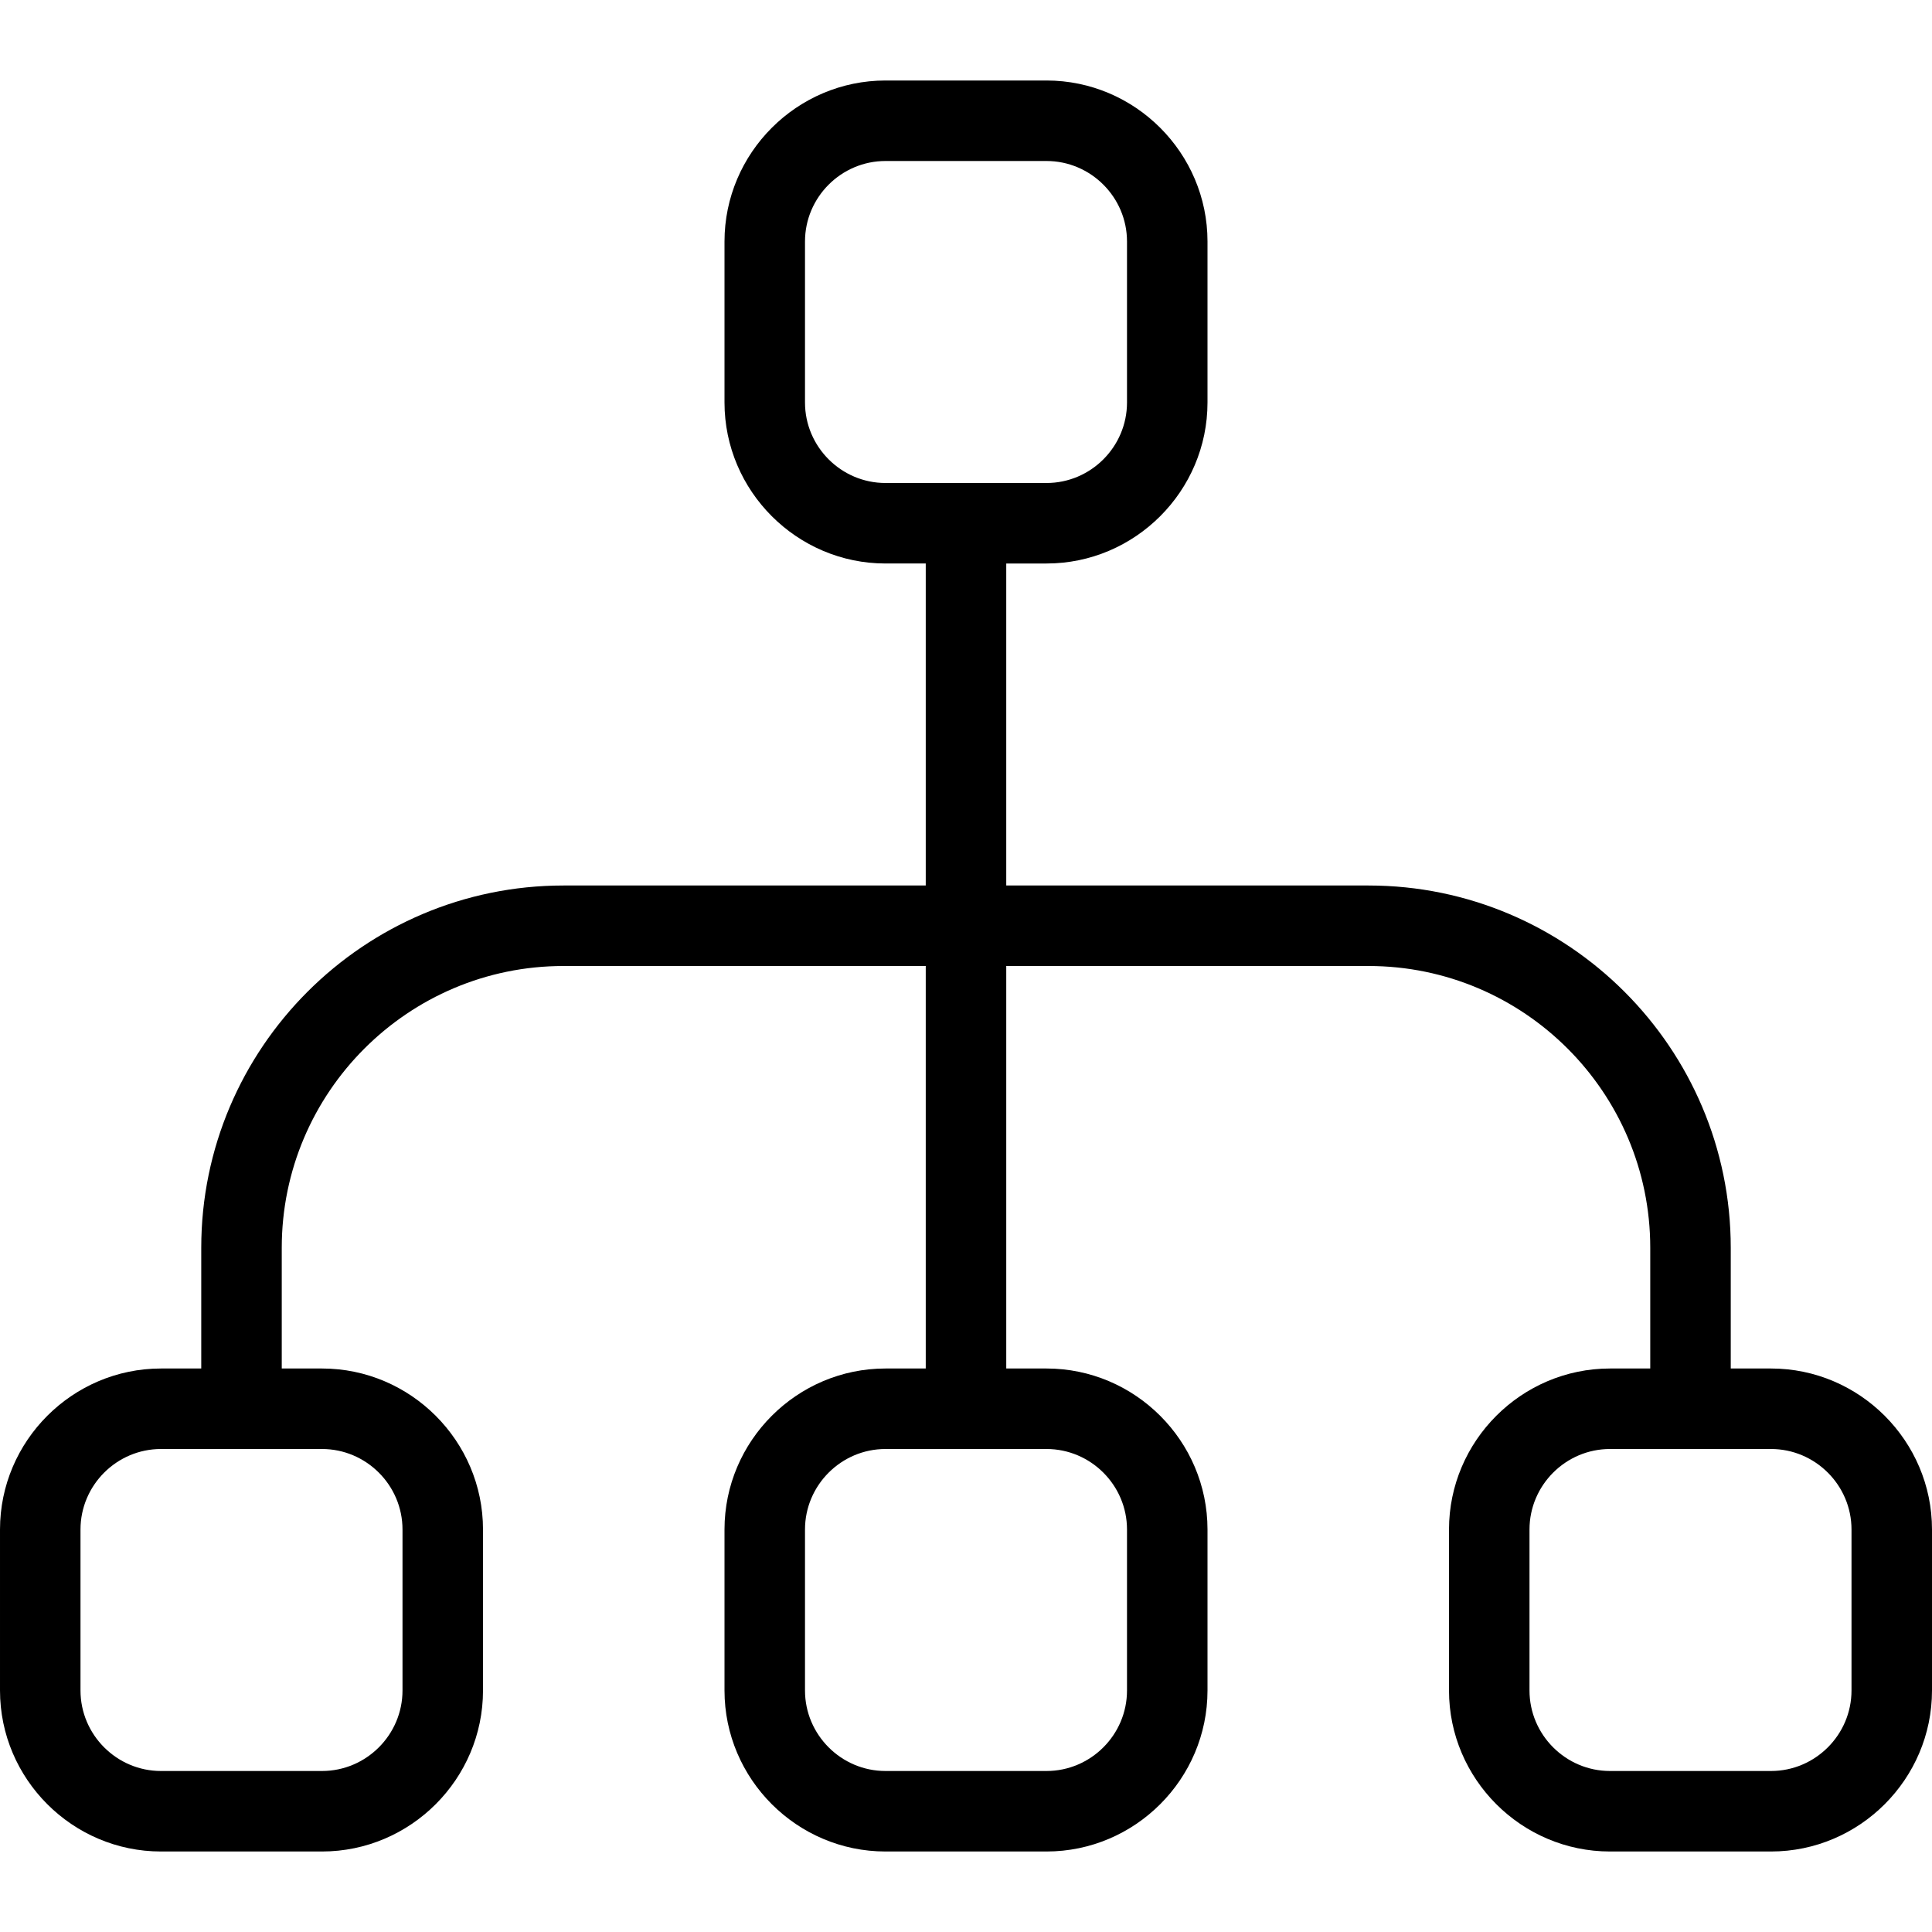 <?xml version="1.0" encoding="UTF-8"?>
<svg xmlns="http://www.w3.org/2000/svg" id="Layer_1" data-name="Layer 1" viewBox="0 0 24 24" width="512" height="512"><path d="M22,17h-.5v-1.5c0-2.48-2.02-4.5-4.5-4.5h-4.5V7h.5c1.1,0,2-.9,2-2V3c0-1.1-.9-2-2-2h-2c-1.1,0-2,.9-2,2v2c0,1.1,.9,2,2,2h.5v4H7c-2.48,0-4.5,2.02-4.5,4.5v1.5h-.5c-1.1,0-2,.9-2,2v2c0,1.1,.9,2,2,2h2c1.1,0,2-.9,2-2v-2c0-1.1-.9-2-2-2h-.5v-1.5c0-1.93,1.57-3.5,3.5-3.5h4.5v5h-.5c-1.1,0-2,.9-2,2v2c0,1.1,.9,2,2,2h2c1.1,0,2-.9,2-2v-2c0-1.1-.9-2-2-2h-.5v-5h4.5c1.93,0,3.5,1.57,3.5,3.5v1.5h-.5c-1.1,0-2,.9-2,2v2c0,1.1,.9,2,2,2h2c1.1,0,2-.9,2-2v-2c0-1.1-.9-2-2-2ZM10,5V3c0-.55,.45-1,1-1h2c.55,0,1,.45,1,1v2c0,.55-.45,1-1,1h-2c-.55,0-1-.45-1-1Zm-5,14v2c0,.55-.45,1-1,1H2c-.55,0-1-.45-1-1v-2c0-.55,.45-1,1-1h2c.55,0,1,.45,1,1Zm9,0v2c0,.55-.45,1-1,1h-2c-.55,0-1-.45-1-1v-2c0-.55,.45-1,1-1h2c.55,0,1,.45,1,1Zm9,2c0,.55-.45,1-1,1h-2c-.55,0-1-.45-1-1v-2c0-.55,.45-1,1-1h2c.55,0,1,.45,1,1v2Z"/></svg>
